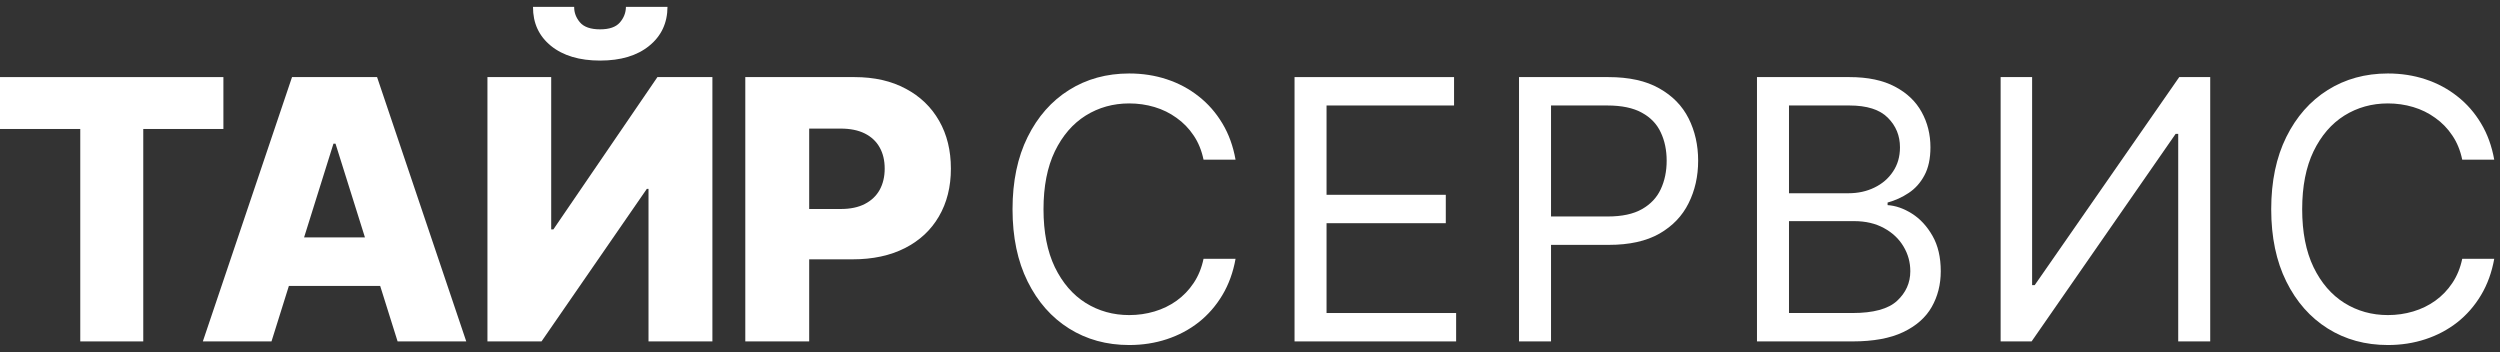 <?xml version="1.0" encoding="UTF-8"?> <svg xmlns="http://www.w3.org/2000/svg" width="227" height="32" viewBox="0 0 227 32" fill="none"><rect x="0" y="0" width="227" height="32" fill="#333333" stroke="none"/><path d="M0 11.711V7H20.285V11.711H13.008V31H7.289V11.711H0Z" fill="white"></path><path d="M24.652 31H18.418L26.516 7H34.238L42.336 31H36.102L30.465 13.047H30.277L24.652 31ZM23.82 21.555H36.852V25.961H23.82V21.555Z" fill="white"></path><path d="M44.26 7H50.049V20.828H50.248L59.694 7H64.686V31H58.885V17.148H58.733L49.17 31H44.26V7ZM56.834 0.625H60.608C60.6 2.094 60.045 3.273 58.944 4.164C57.85 5.055 56.365 5.5 54.49 5.5C52.615 5.5 51.127 5.055 50.026 4.164C48.932 3.273 48.389 2.094 48.397 0.625H52.135C52.127 1.141 52.303 1.609 52.662 2.031C53.022 2.453 53.631 2.664 54.49 2.664C55.327 2.664 55.924 2.457 56.283 2.043C56.643 1.629 56.827 1.156 56.834 0.625Z" fill="white"></path><path d="M67.673 31V7H77.587C79.384 7 80.935 7.352 82.24 8.055C83.552 8.75 84.564 9.723 85.275 10.973C85.986 12.215 86.341 13.66 86.341 15.309C86.341 16.965 85.978 18.414 85.251 19.656C84.533 20.891 83.505 21.848 82.169 22.527C80.834 23.207 79.248 23.547 77.412 23.547H71.294V18.977H76.334C77.209 18.977 77.939 18.824 78.525 18.52C79.119 18.215 79.568 17.789 79.873 17.242C80.177 16.688 80.33 16.043 80.33 15.309C80.33 14.566 80.177 13.926 79.873 13.387C79.568 12.84 79.119 12.418 78.525 12.121C77.931 11.824 77.201 11.676 76.334 11.676H73.474V31H67.673Z" fill="white"></path><path d="M112.188 14.5H109.281C109.109 13.664 108.809 12.93 108.379 12.297C107.957 11.664 107.441 11.133 106.832 10.703C106.23 10.266 105.563 9.938 104.828 9.719C104.094 9.5 103.328 9.391 102.531 9.391C101.078 9.391 99.762 9.758 98.582 10.492C97.41 11.227 96.477 12.309 95.781 13.738C95.094 15.168 94.75 16.922 94.75 19C94.75 21.078 95.094 22.832 95.781 24.262C96.477 25.691 97.41 26.773 98.582 27.508C99.762 28.242 101.078 28.609 102.531 28.609C103.328 28.609 104.094 28.5 104.828 28.281C105.563 28.062 106.23 27.738 106.832 27.309C107.441 26.871 107.957 26.336 108.379 25.703C108.809 25.062 109.109 24.328 109.281 23.5H112.188C111.969 24.727 111.57 25.824 110.992 26.793C110.414 27.762 109.695 28.586 108.836 29.266C107.977 29.938 107.012 30.449 105.941 30.801C104.879 31.152 103.742 31.328 102.531 31.328C100.484 31.328 98.664 30.828 97.07 29.828C95.477 28.828 94.223 27.406 93.309 25.562C92.394 23.719 91.938 21.531 91.938 19C91.938 16.469 92.394 14.281 93.309 12.438C94.223 10.594 95.477 9.172 97.07 8.172C98.664 7.172 100.484 6.672 102.531 6.672C103.742 6.672 104.879 6.848 105.941 7.199C107.012 7.551 107.977 8.066 108.836 8.746C109.695 9.418 110.414 10.238 110.992 11.207C111.57 12.168 111.969 13.266 112.188 14.5Z" fill="white"></path><path d="M117.544 31V7H132.028V9.578H120.45V17.688H131.278V20.266H120.45V28.422H132.216V31H117.544Z" fill="white"></path><path d="M137.926 31V7H146.036C147.919 7 149.458 7.34 150.653 8.02C151.856 8.691 152.747 9.602 153.325 10.75C153.903 11.898 154.192 13.18 154.192 14.594C154.192 16.008 153.903 17.293 153.325 18.449C152.755 19.605 151.872 20.527 150.676 21.215C149.481 21.895 147.95 22.234 146.083 22.234H140.27V19.656H145.989C147.278 19.656 148.313 19.434 149.094 18.988C149.876 18.543 150.442 17.941 150.794 17.184C151.153 16.418 151.333 15.555 151.333 14.594C151.333 13.633 151.153 12.773 150.794 12.016C150.442 11.258 149.872 10.664 149.083 10.234C148.294 9.797 147.247 9.578 145.942 9.578H140.833V31H137.926Z" fill="white"></path><path d="M159.534 31V7H167.924C169.596 7 170.975 7.289 172.061 7.867C173.147 8.438 173.956 9.207 174.487 10.176C175.018 11.137 175.284 12.203 175.284 13.375C175.284 14.406 175.1 15.258 174.733 15.93C174.374 16.602 173.897 17.133 173.303 17.523C172.717 17.914 172.081 18.203 171.393 18.391V18.625C172.127 18.672 172.866 18.93 173.608 19.398C174.35 19.867 174.971 20.539 175.471 21.414C175.971 22.289 176.221 23.359 176.221 24.625C176.221 25.828 175.948 26.91 175.401 27.871C174.854 28.832 173.991 29.594 172.811 30.156C171.631 30.719 170.096 31 168.206 31H159.534ZM162.44 28.422H168.206C170.104 28.422 171.452 28.055 172.249 27.32C173.053 26.578 173.456 25.68 173.456 24.625C173.456 23.812 173.249 23.062 172.835 22.375C172.42 21.68 171.831 21.125 171.065 20.711C170.299 20.289 169.393 20.078 168.346 20.078H162.44V28.422ZM162.44 17.547H167.831C168.706 17.547 169.495 17.375 170.198 17.031C170.909 16.688 171.471 16.203 171.885 15.578C172.307 14.953 172.518 14.219 172.518 13.375C172.518 12.32 172.151 11.426 171.417 10.691C170.682 9.949 169.518 9.578 167.924 9.578H162.44V17.547Z" fill="white"></path><path d="M181.657 7H184.516V25.891H184.75L197.875 7H200.688V31H197.782V12.156H197.547L184.469 31H181.657V7Z" fill="white"></path><path d="M226.476 14.5H223.57C223.398 13.664 223.097 12.93 222.667 12.297C222.245 11.664 221.73 11.133 221.12 10.703C220.519 10.266 219.851 9.938 219.116 9.719C218.382 9.5 217.616 9.391 216.82 9.391C215.366 9.391 214.05 9.758 212.87 10.492C211.698 11.227 210.765 12.309 210.07 13.738C209.382 15.168 209.038 16.922 209.038 19C209.038 21.078 209.382 22.832 210.07 24.262C210.765 25.691 211.698 26.773 212.87 27.508C214.05 28.242 215.366 28.609 216.82 28.609C217.616 28.609 218.382 28.5 219.116 28.281C219.851 28.062 220.519 27.738 221.12 27.309C221.73 26.871 222.245 26.336 222.667 25.703C223.097 25.062 223.398 24.328 223.57 23.5H226.476C226.257 24.727 225.859 25.824 225.28 26.793C224.702 27.762 223.984 28.586 223.124 29.266C222.265 29.938 221.3 30.449 220.23 30.801C219.167 31.152 218.03 31.328 216.82 31.328C214.773 31.328 212.952 30.828 211.359 29.828C209.765 28.828 208.511 27.406 207.597 25.562C206.683 23.719 206.226 21.531 206.226 19C206.226 16.469 206.683 14.281 207.597 12.438C208.511 10.594 209.765 9.172 211.359 8.172C212.952 7.172 214.773 6.672 216.82 6.672C218.03 6.672 219.167 6.848 220.23 7.199C221.3 7.551 222.265 8.066 223.124 8.746C223.984 9.418 224.702 10.238 225.28 11.207C225.859 12.168 226.257 13.266 226.476 14.5Z" fill="white"></path></svg> 